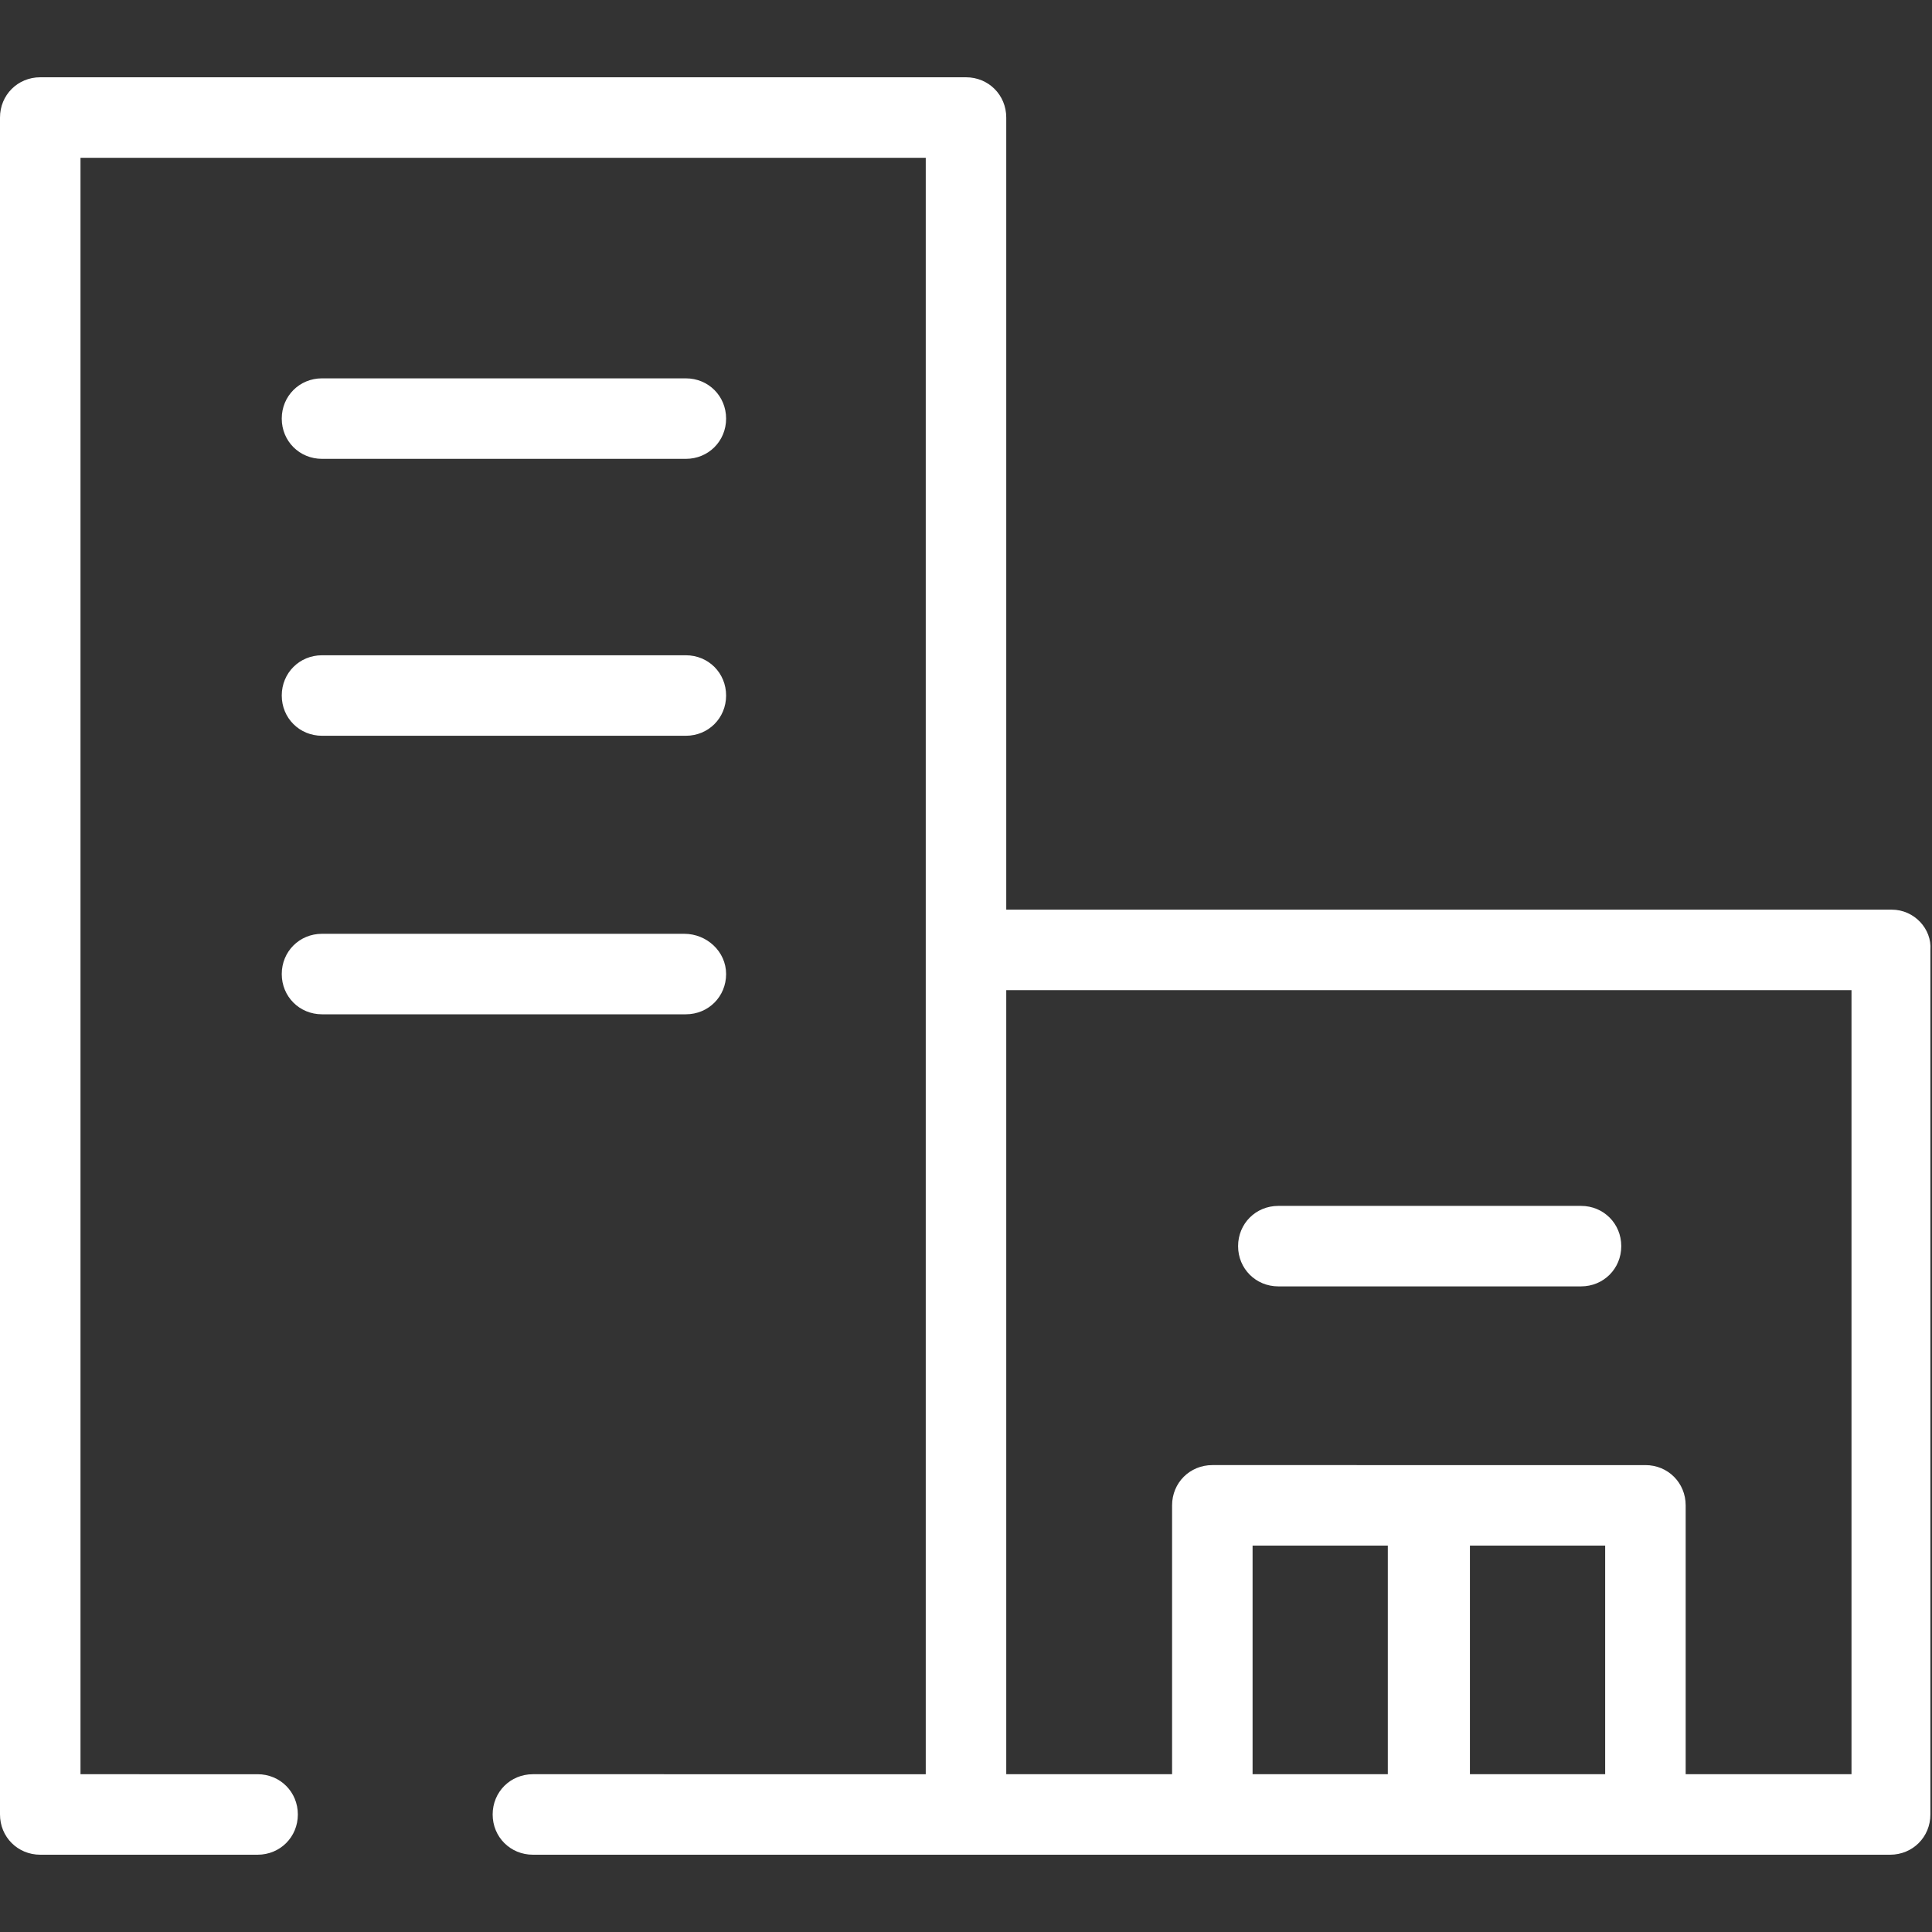 <?xml version="1.0" encoding="utf-8"?>
<svg version="1.1" xmlns="http://www.w3.org/2000/svg" xmlns:xlink="http://www.w3.org/1999/xlink" x="0px" y="0px" width="120px" height="120px" viewBox="0 0 120 120">
<rect x="0" y="0" width="120" height="120" fill="#333333" stroke="none"/>
<path style="fill:rgba(255,255,255,1.0);" d="M117.5 56.5h-55V7.3c0-1.4-1.1-2.5-2.5-2.5H2.5C1.1 4.8 0 5.9 0 7.3v105.4c0 1.4 1.1 2.5 2.5 2.5H16c1.4 0 2.5-1.1 2.5-2.5s-1.1-2.5-2.5-2.5H5V9.8h52.5v100.4H33.1c-1.4 0-2.5 1.1-2.5 2.5s1.1 2.5 2.5 2.5h84.3c1.4 0 2.5-1.1 2.5-2.5V59c.1-1.3-1-2.5-2.4-2.5zM99.7 96v14.2h-8.4V96h8.4zm-13.5 14.2h-8.4V96h8.4v14.2zm28.8 0h-10.3V93.5c0-1.4-1.1-2.5-2.5-2.5H75.3c-1.4 0-2.5 1.1-2.5 2.5v16.7H62.5V61.5H115v48.7z"/>
<path style="fill:rgba(255,255,255,1.0);" d="M79.4 79.9h18.8c1.4 0 2.5-1.1 2.5-2.5s-1.1-2.5-2.5-2.5H79.4c-1.4 0-2.5 1.1-2.5 2.5s1.1 2.5 2.5 2.5zM20 45.7h22.6c1.4 0 2.5-1.1 2.5-2.5s-1.1-2.5-2.5-2.5H20c-1.4 0-2.5 1.1-2.5 2.5s1.1 2.5 2.5 2.5zM20 63h22.6c1.4 0 2.5-1.1 2.5-2.5S43.9 58 42.5 58H20c-1.4 0-2.5 1.1-2.5 2.5S18.6 63 20 63zM20 28.5h22.6c1.4 0 2.5-1.1 2.5-2.5s-1.1-2.5-2.5-2.5H20c-1.4 0-2.5 1.1-2.5 2.5s1.1 2.5 2.5 2.5z"/>
</svg>